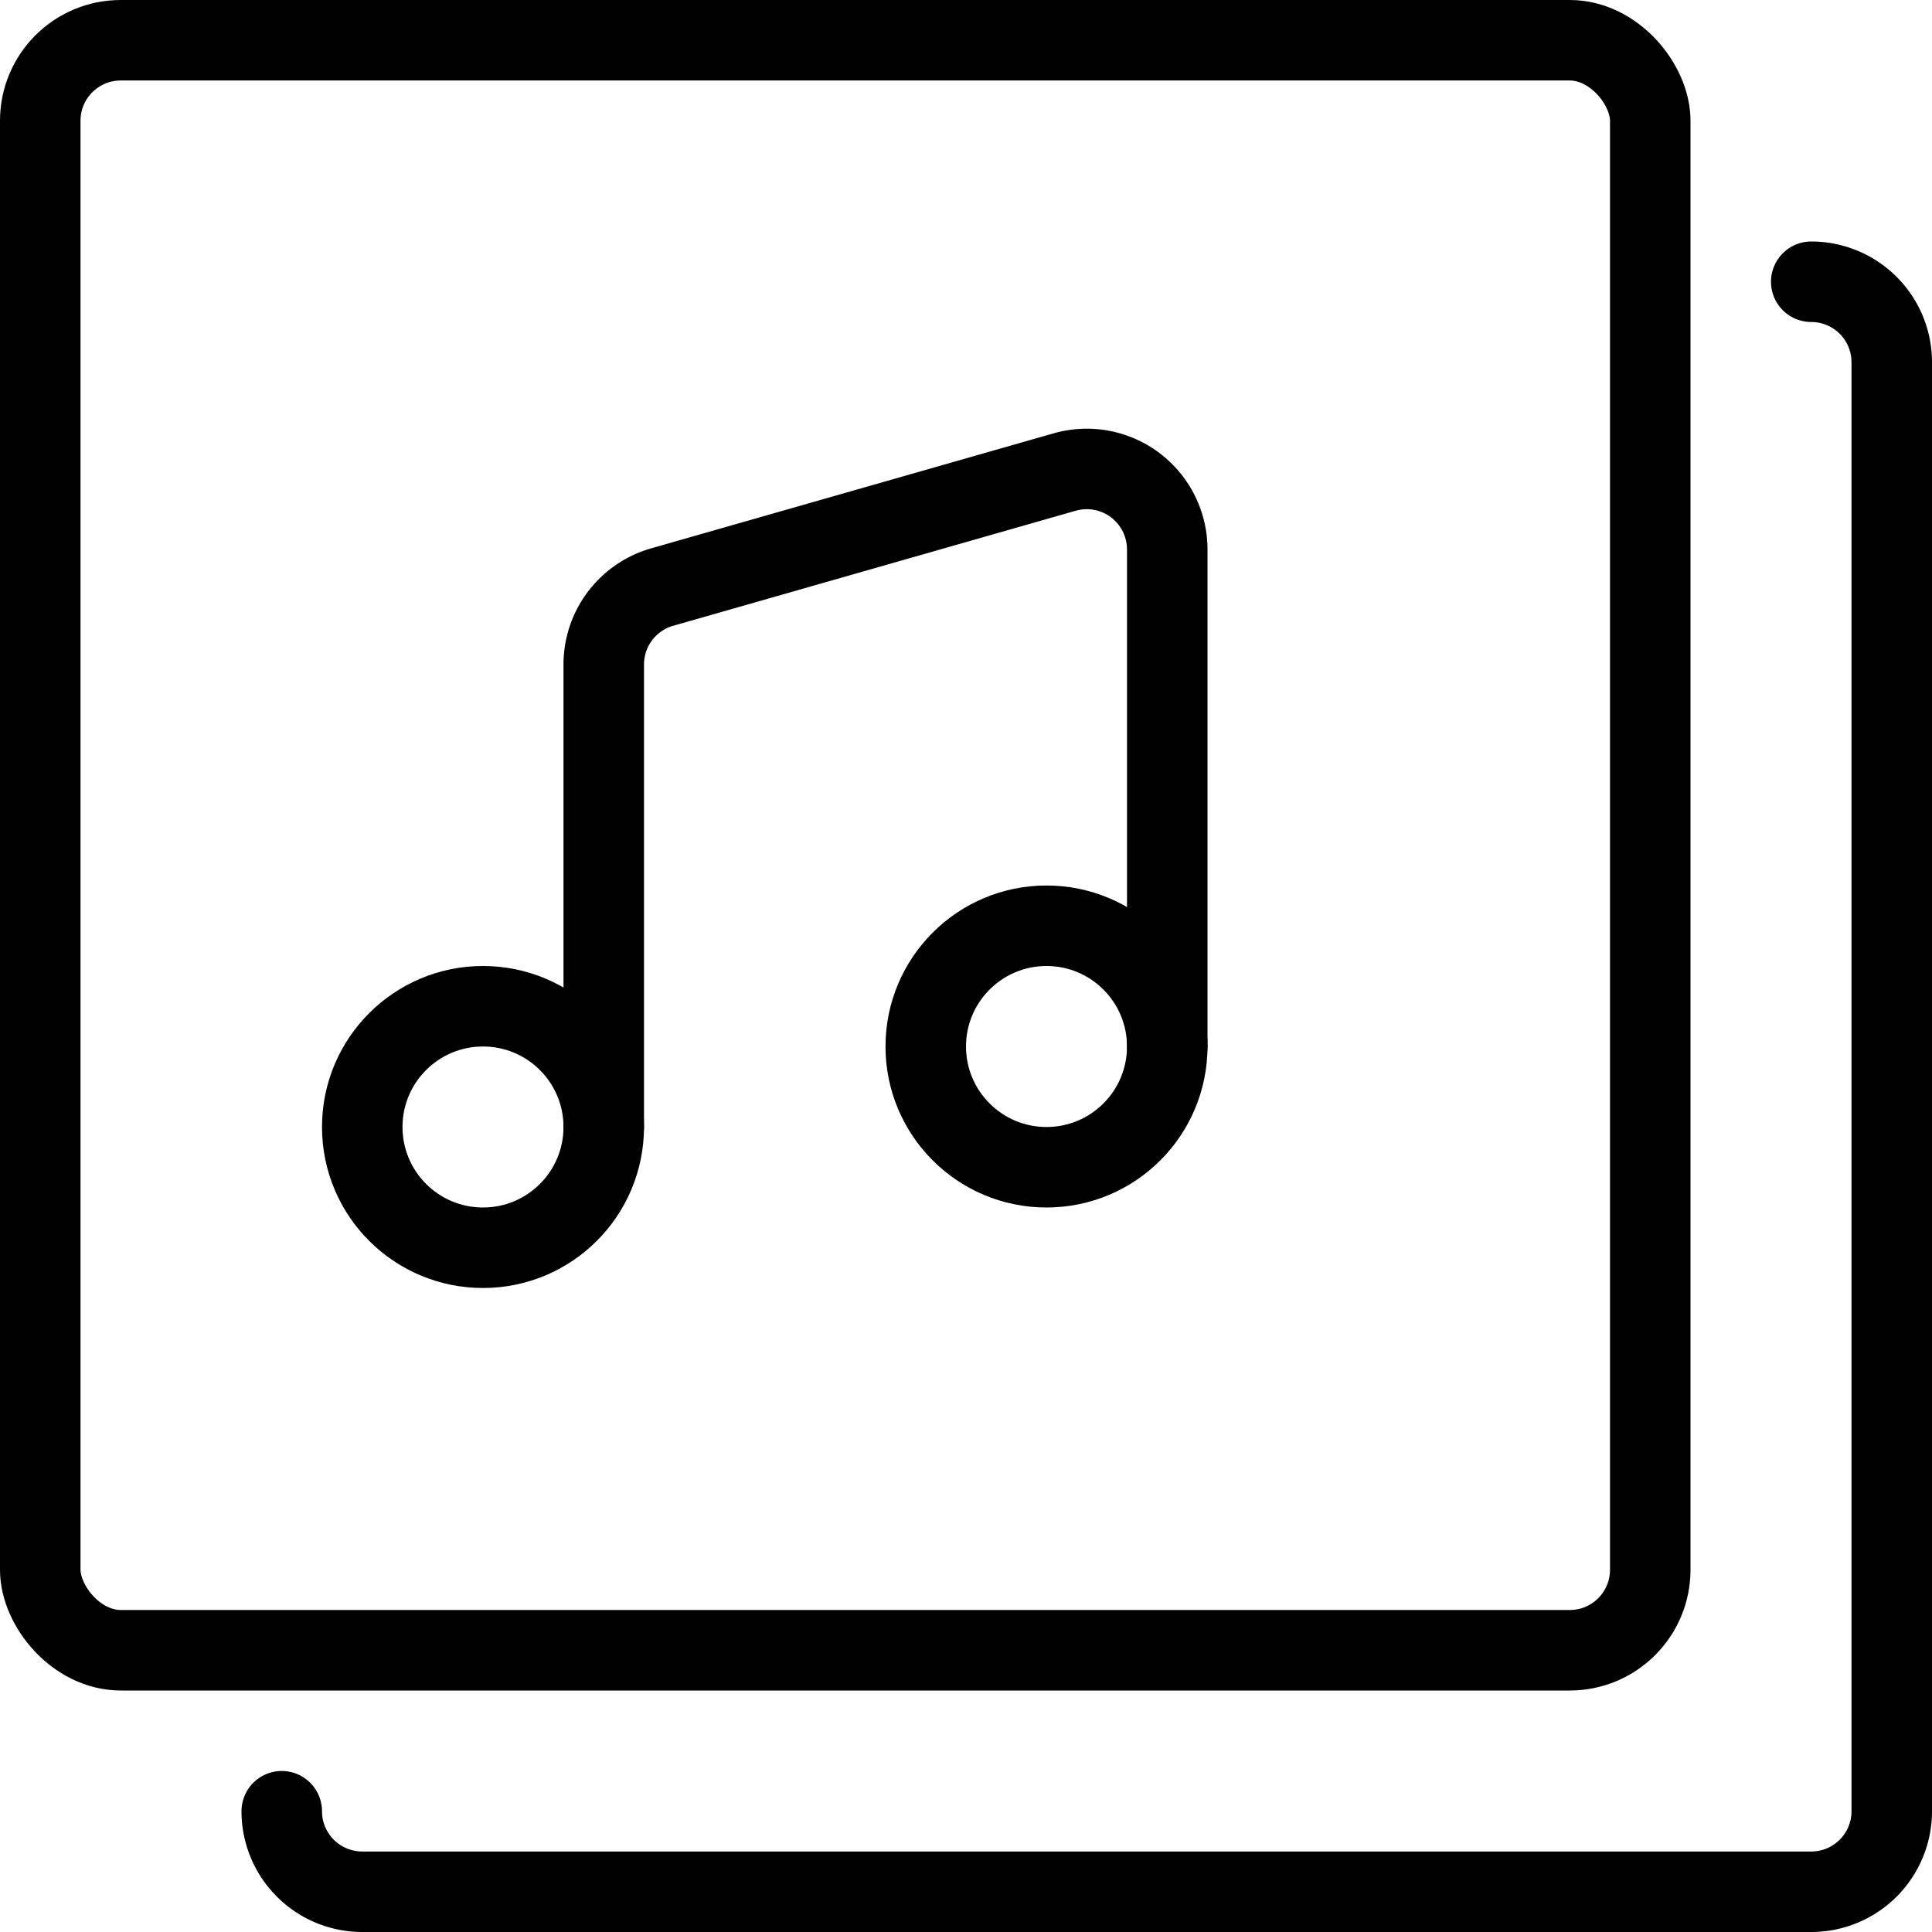 <svg xmlns="http://www.w3.org/2000/svg" viewBox="0 0 24 24"><g transform="matrix(1,0,0,1,0,0)"><defs><style>.a{fill:none;stroke:#000000;stroke-linecap:round;stroke-linejoin:round;}</style></defs><title>playlist-album</title><rect class="a" x="0.5" y="0.5" width="20" height="20" rx="1" ry="1"></rect><path class="a" d="M3.5,22.5a1,1,0,0,0,1,1h18a1,1,0,0,0,1-1V4.5a1,1,0,0,0-1-1"></path><circle class="a" cx="13" cy="13" r="1.5"></circle><circle class="a" cx="6" cy="14" r="1.5"></circle><path class="a" d="M7.5,14V8.254a1,1,0,0,1,.725-.961l5-1.429a1,1,0,0,1,1.275.962V13"></path></g></svg>